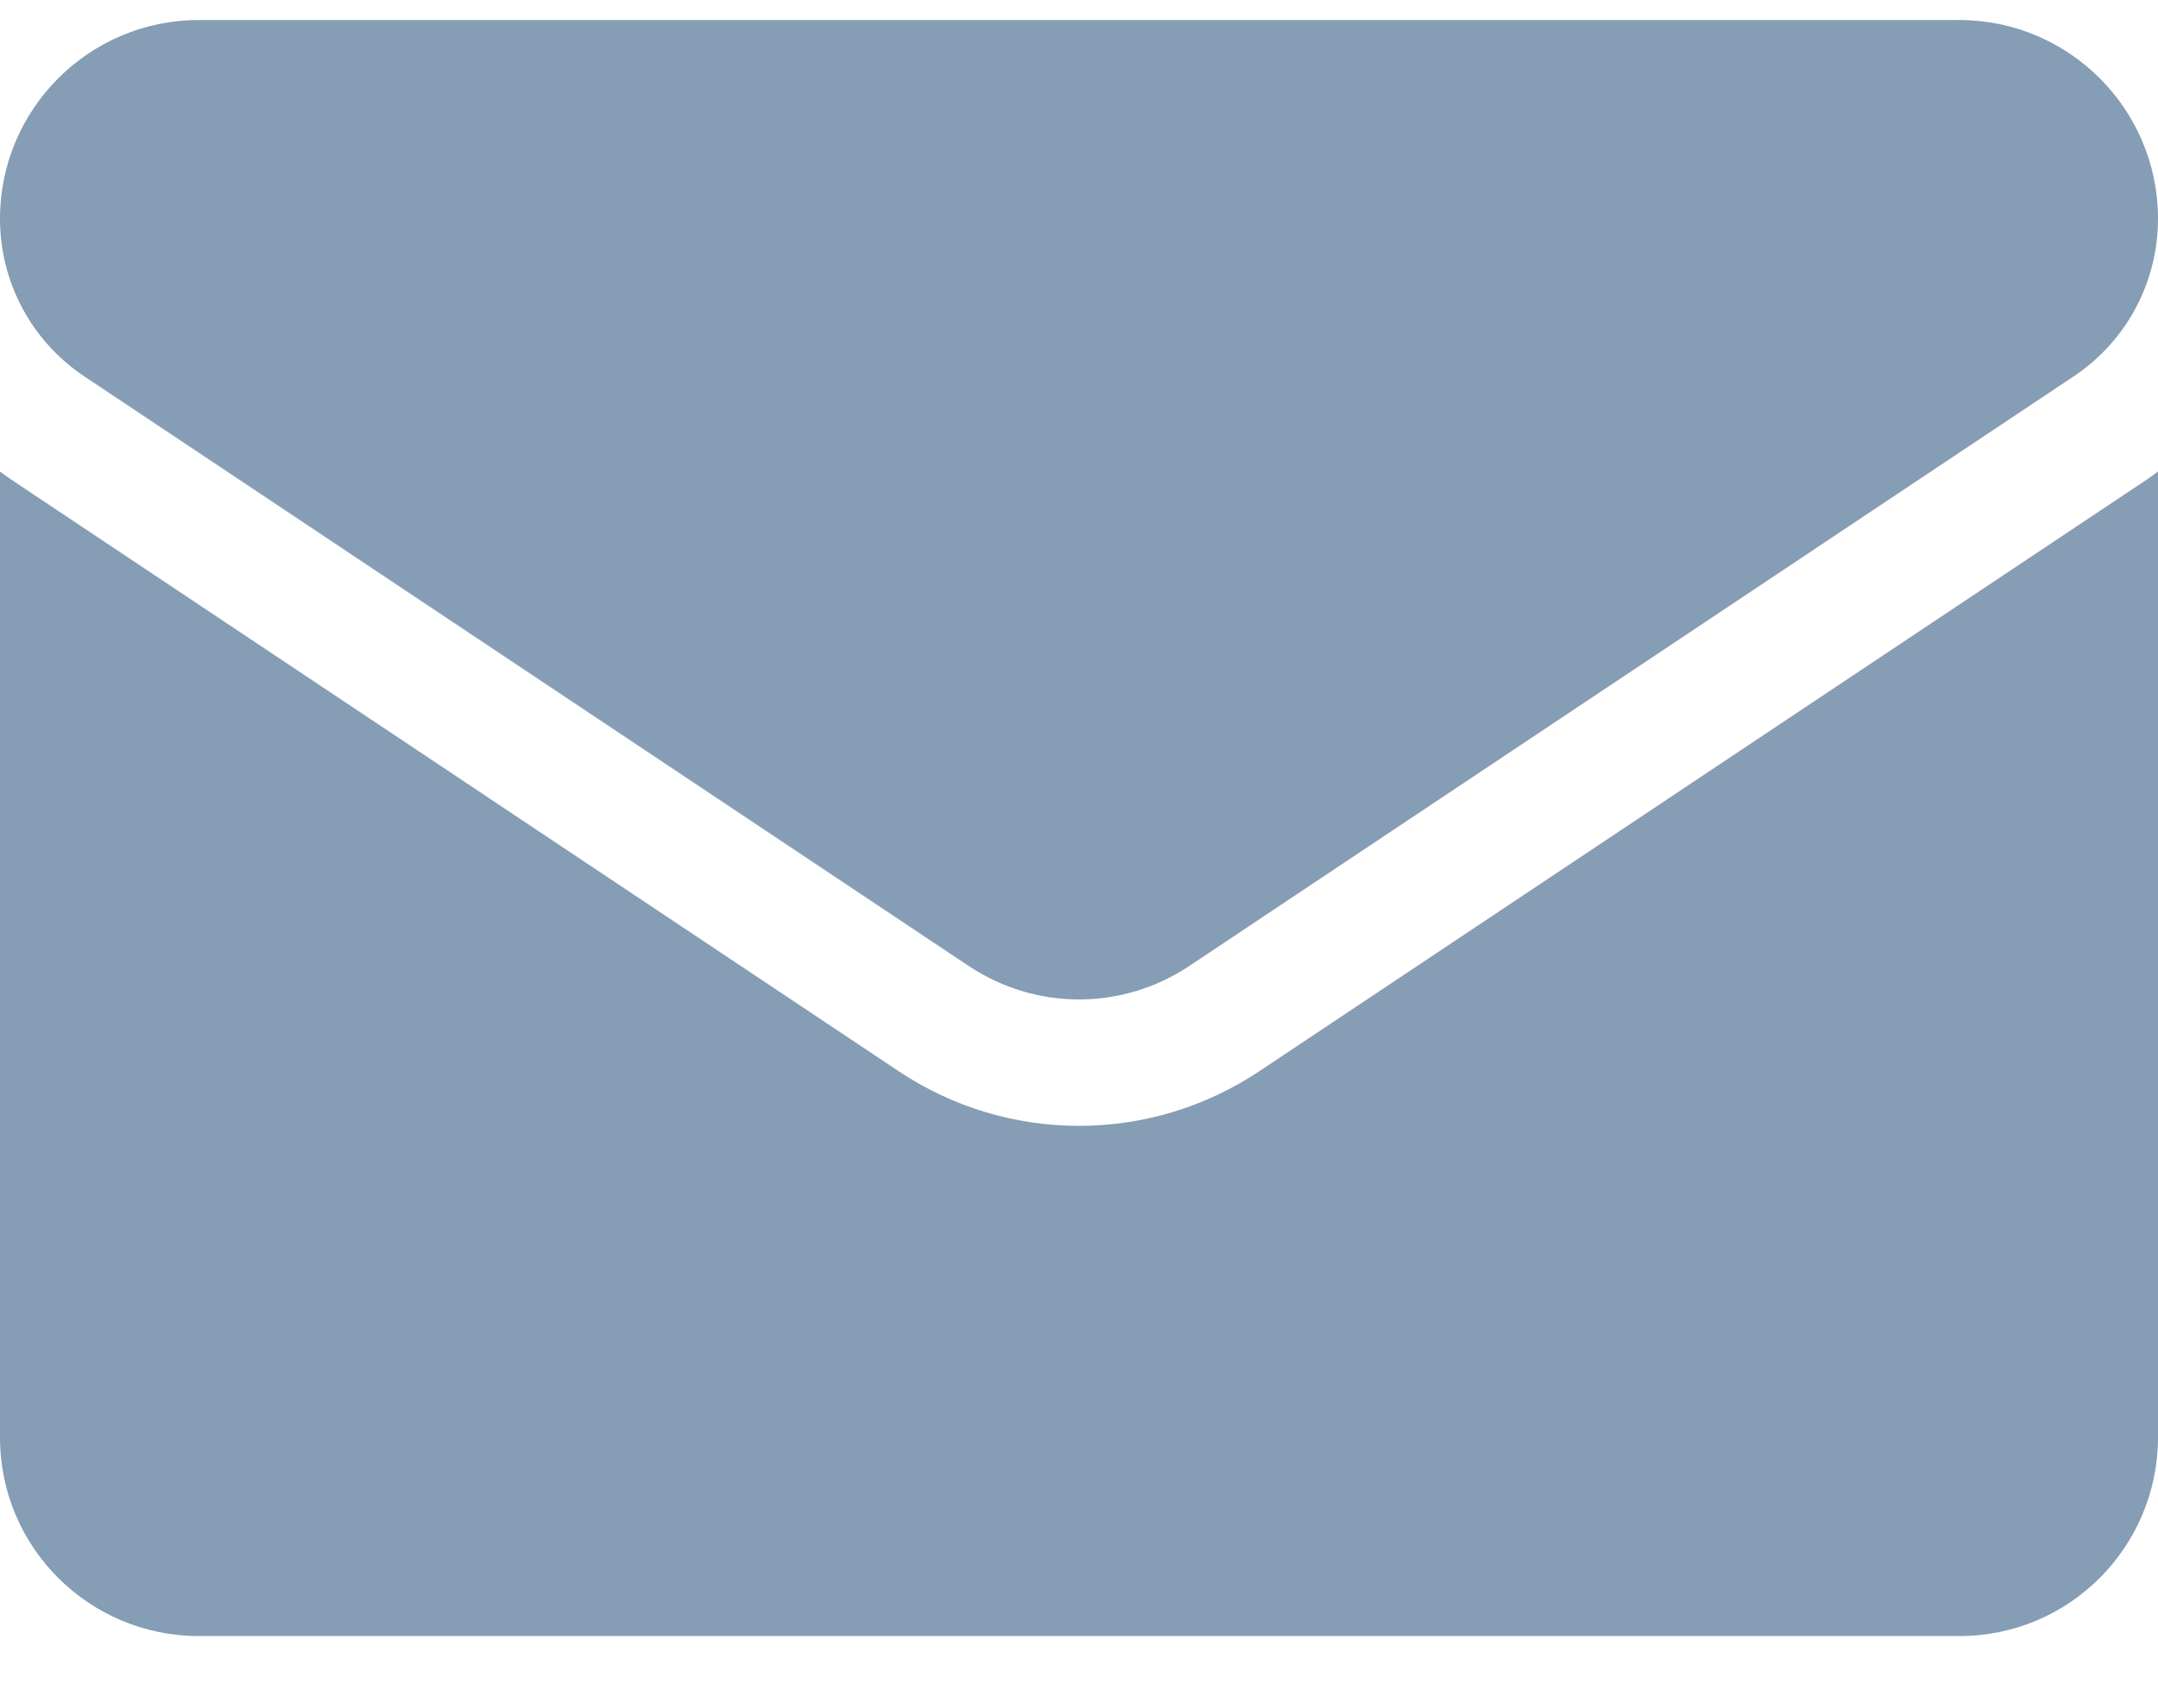 <svg width="24" height="19" viewBox="0 0 24 19" fill="none" xmlns="http://www.w3.org/2000/svg">
<path d="M14.006 11.915C13.409 12.313 12.715 12.523 12 12.523C11.285 12.523 10.591 12.313 9.994 11.915L0.16 5.358C0.105 5.322 0.052 5.284 0 5.245V15.988C0 17.22 1 18.198 2.209 18.198H21.791C23.022 18.198 24 17.198 24 15.988V5.245C23.948 5.284 23.895 5.322 23.84 5.358L14.006 11.915Z" fill="#859DB5"/>
<path d="M0.94 4.188L10.774 10.745C11.147 10.993 11.573 11.117 12 11.117C12.427 11.117 12.853 10.993 13.226 10.745L23.06 4.188C23.649 3.796 24 3.14 24 2.432C24 1.214 23.009 0.223 21.791 0.223H2.209C0.991 0.223 0 1.214 0 2.433C0 3.14 0.351 3.796 0.94 4.188Z" fill="#859DB5"/>
</svg>
